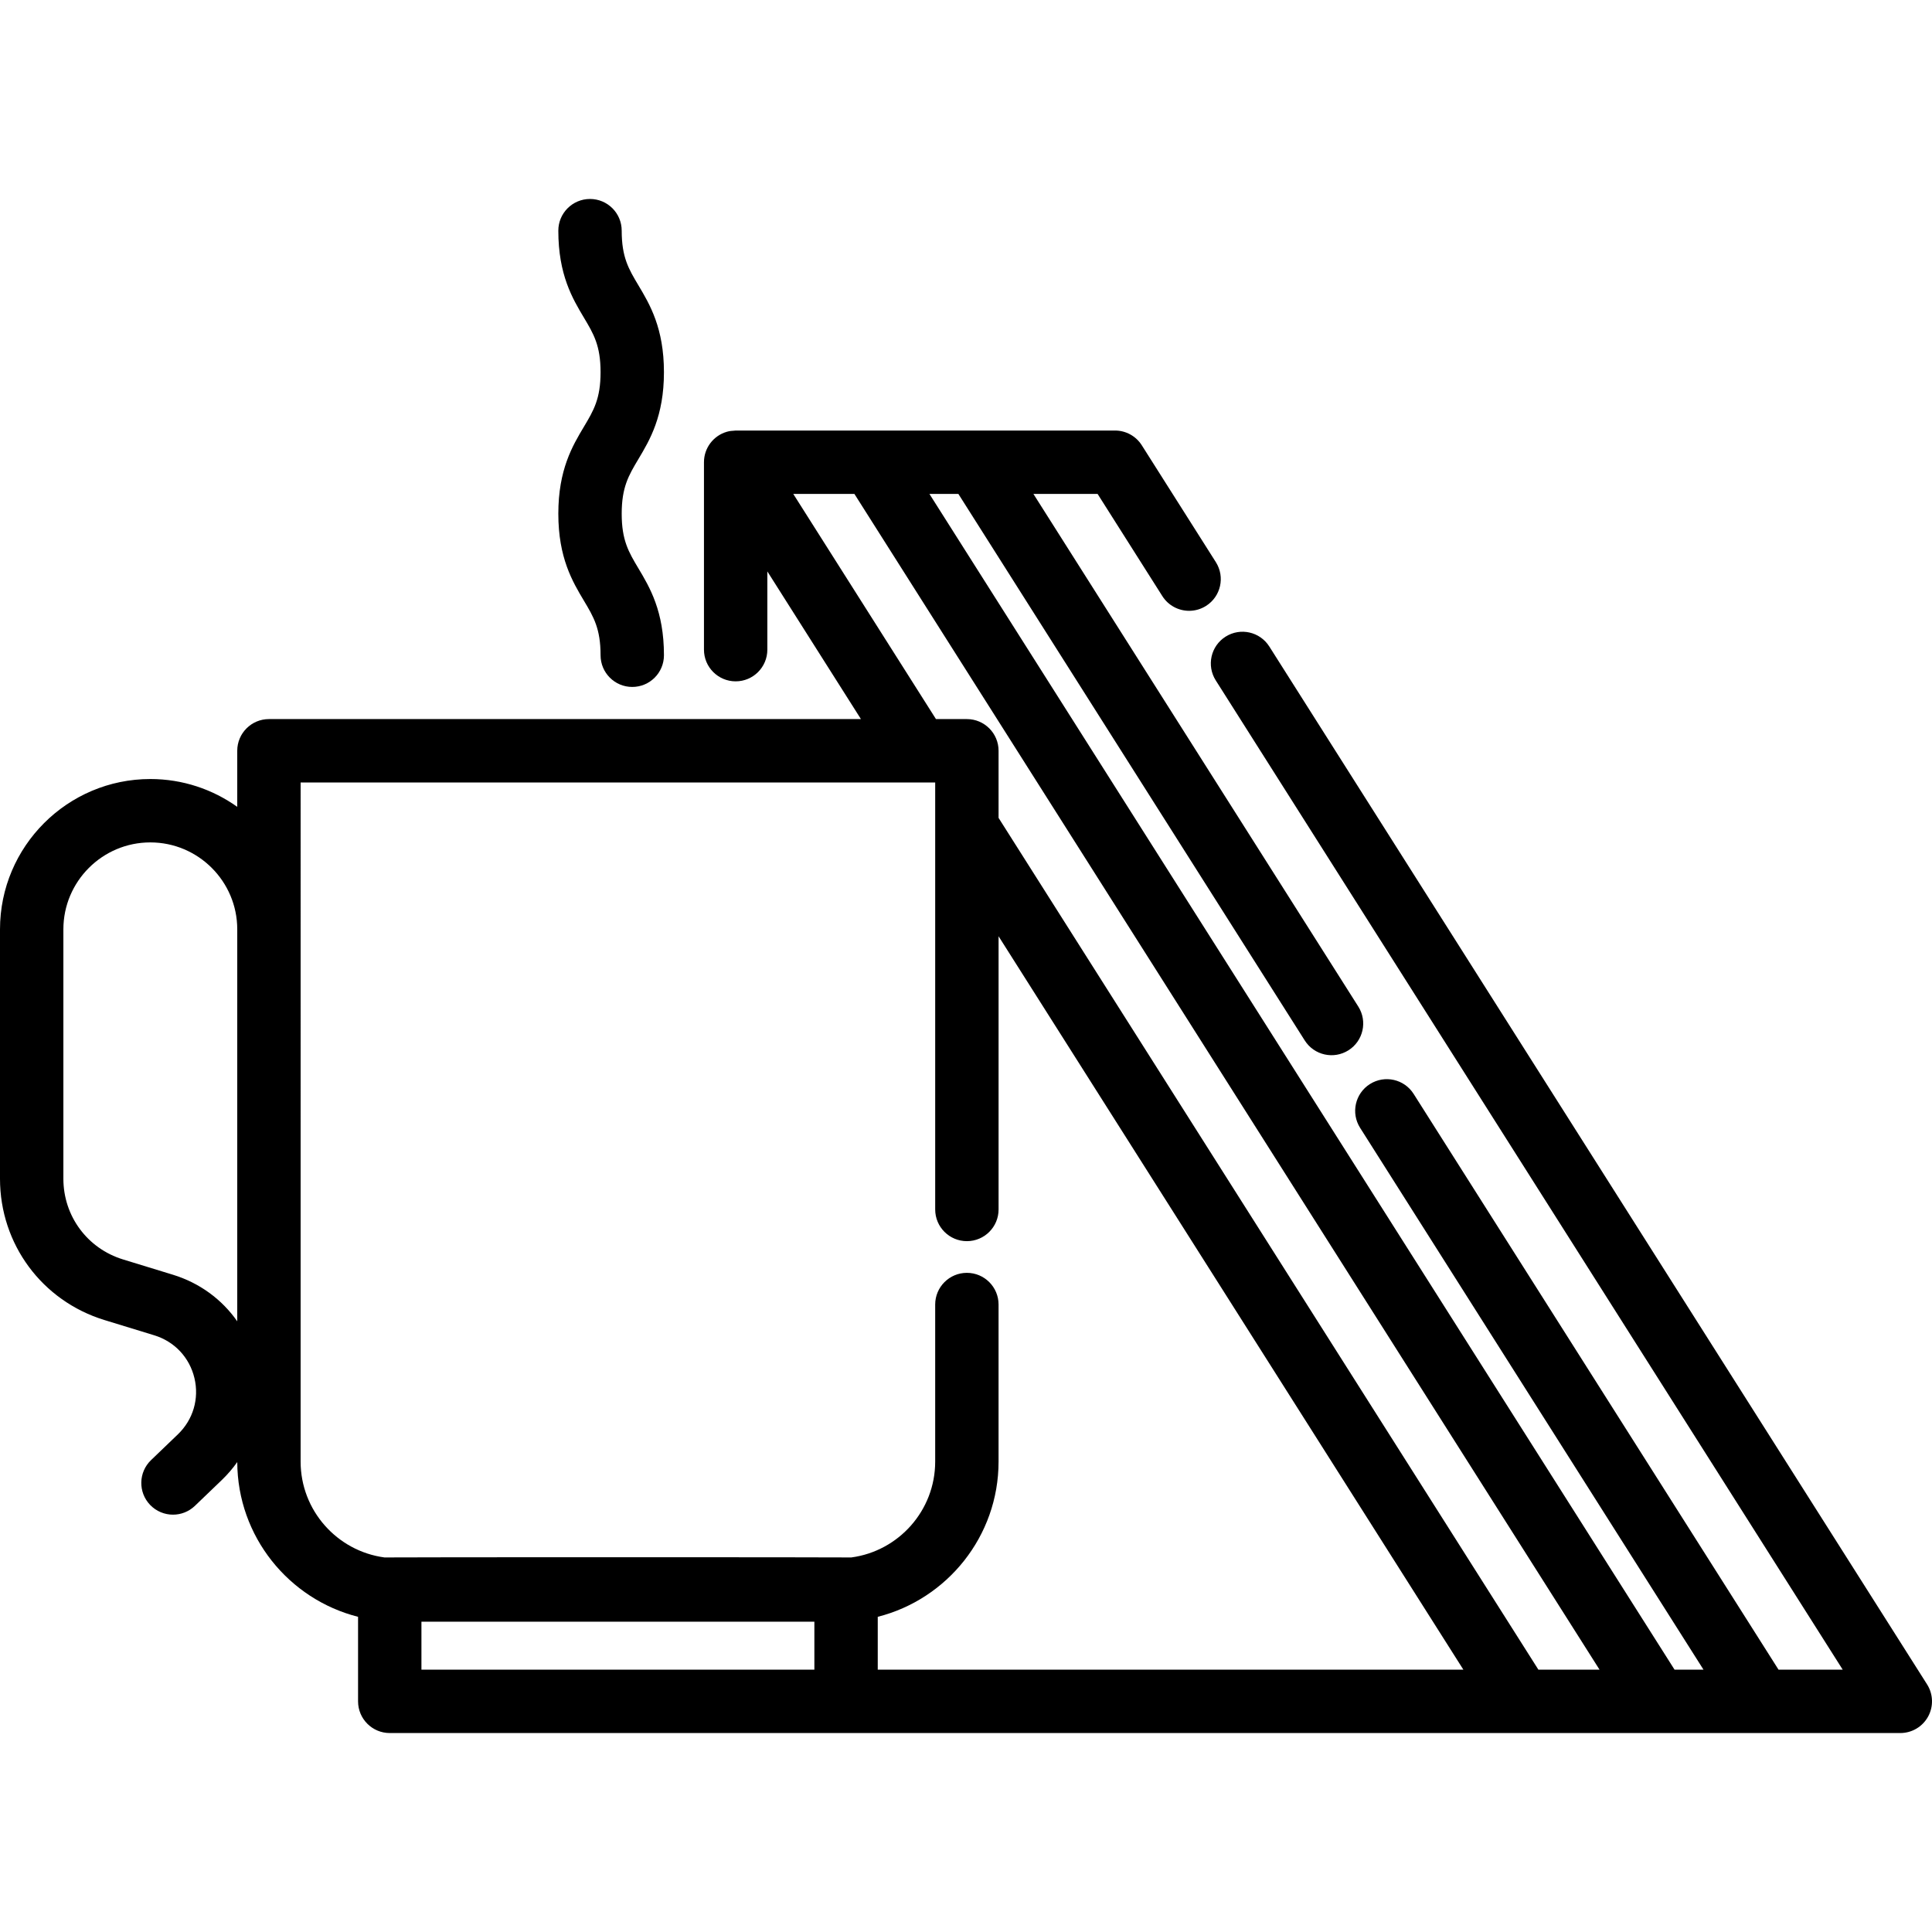 <?xml version="1.0" encoding="UTF-8"?>
<!-- Uploaded to: SVG Repo, www.svgrepo.com, Generator: SVG Repo Mixer Tools -->
<svg xmlns="http://www.w3.org/2000/svg" xmlns:xlink="http://www.w3.org/1999/xlink" fill="#000000" height="800px" width="800px" version="1.1" id="Layer_1" viewBox="0 0 512 512" xml:space="preserve">
<g>
	<g>
		<path d="M510.696,446.381L336.374,171.322c-2.482-3.917-7.671-5.081-11.589-2.598c-3.918,2.482-5.081,7.671-2.598,11.589    l166.15,262.166H471.33l-96.704-152.587c-2.483-3.917-7.672-5.081-11.589-2.598c-3.918,2.482-5.081,7.671-2.598,11.589    l91.006,143.596h-7.671L246.305,130.89h7.671l91.798,144.848c2.482,3.917,7.67,5.081,11.589,2.598    c3.918-2.482,5.081-7.671,2.598-11.589l-86.1-135.857h17.008l17.16,27.078c1.599,2.523,4.32,3.903,7.101,3.903    c1.537,0,3.093-0.422,4.487-1.306c3.918-2.482,5.081-7.671,2.598-11.589l-19.633-30.98c-1.54-2.43-4.217-3.902-7.093-3.902    H194.956c-0.097,0-0.19,0.018-0.284,0.032c-0.685,0.023-1.375,0.103-2.057,0.301c-3.589,1.041-6.057,4.329-6.057,8.065v49.672    c0,4.638,3.76,8.398,8.398,8.398c4.638,0,8.397-3.76,8.397-8.398v-20.735l24.803,39.136H71.271c-4.638,0-8.398,3.76-8.398,8.397    v14.858c-6.51-4.633-14.458-7.37-23.039-7.37C17.87,206.452,0,224.322,0,246.288v66.097c0,17.32,11.127,32.366,27.687,37.441    l13.205,4.047c5.36,1.643,9.335,5.877,10.635,11.33c1.299,5.452-0.338,11.025-4.381,14.907l-7.12,6.838    c-3.344,3.212-3.452,8.529-0.24,11.873c1.649,1.716,3.852,2.581,6.057,2.581c2.093,0,4.188-0.777,5.816-2.341l7.12-6.838    c1.536-1.476,2.902-3.071,4.097-4.76c0.058,19.749,13.676,36.365,32.014,41.01v22.403c0,4.638,3.76,8.398,8.398,8.398h400.314    c3.062,0,5.882-1.667,7.357-4.35C512.436,452.241,512.335,448.967,510.696,446.381z M62.874,265.913v84.247    c-4.059-5.808-9.971-10.176-17.06-12.347l-13.205-4.047c-9.459-2.898-15.813-11.491-15.813-21.383v-66.097    c0-12.704,10.336-23.039,23.039-23.039c12.704,0,23.039,10.336,23.039,23.039V265.913z M215.818,442.478h-20.861h-83.272V429.77    h104.133V442.478z M232.613,442.476v-14.004c18.378-4.656,32.017-21.332,32.017-41.137v-41.62c0-4.638-3.76-8.398-8.397-8.398    c-4.638,0-8.398,3.76-8.398,8.398v41.62c0,12.978-9.695,23.728-22.223,25.404c-0.455-0.076-123.266-0.076-123.721,0    c-12.528-1.676-22.223-12.426-22.223-25.404V207.361h168.168v113.16c0,4.638,3.76,8.398,8.398,8.398    c4.638,0,8.398-3.76,8.398-8.398v-72.4l123.174,194.354H232.613z M407.689,442.477l-143.058-225.73v-17.784    c0-4.638-3.76-8.398-8.398-8.398h-8.191l-37.821-59.676h16.201l197.472,311.587H407.689z"></path>
	</g>
</g>
<g>
	<g>
		<path d="M164.757,136.142c0-7.061,1.85-10.16,4.41-14.45c3.023-5.063,6.786-11.366,6.786-23.058s-3.762-17.995-6.786-23.058    c-2.561-4.289-4.41-7.389-4.41-14.45c0-4.638-3.76-8.398-8.398-8.398c-4.638,0-8.397,3.76-8.397,8.398    c0,11.694,3.762,17.995,6.786,23.058c2.561,4.289,4.41,7.389,4.41,14.449c0,7.061-1.85,10.16-4.41,14.45    c-3.023,5.064-6.786,11.366-6.786,23.06c0,11.693,3.762,17.993,6.786,23.057c2.561,4.288,4.41,7.388,4.41,14.447    c0,4.638,3.76,8.398,8.398,8.398s8.398-3.76,8.398-8.398c0-11.693-3.762-17.993-6.786-23.057    C166.607,146.3,164.757,143.201,164.757,136.142z"></path>
	</g>
</g>
</svg>
